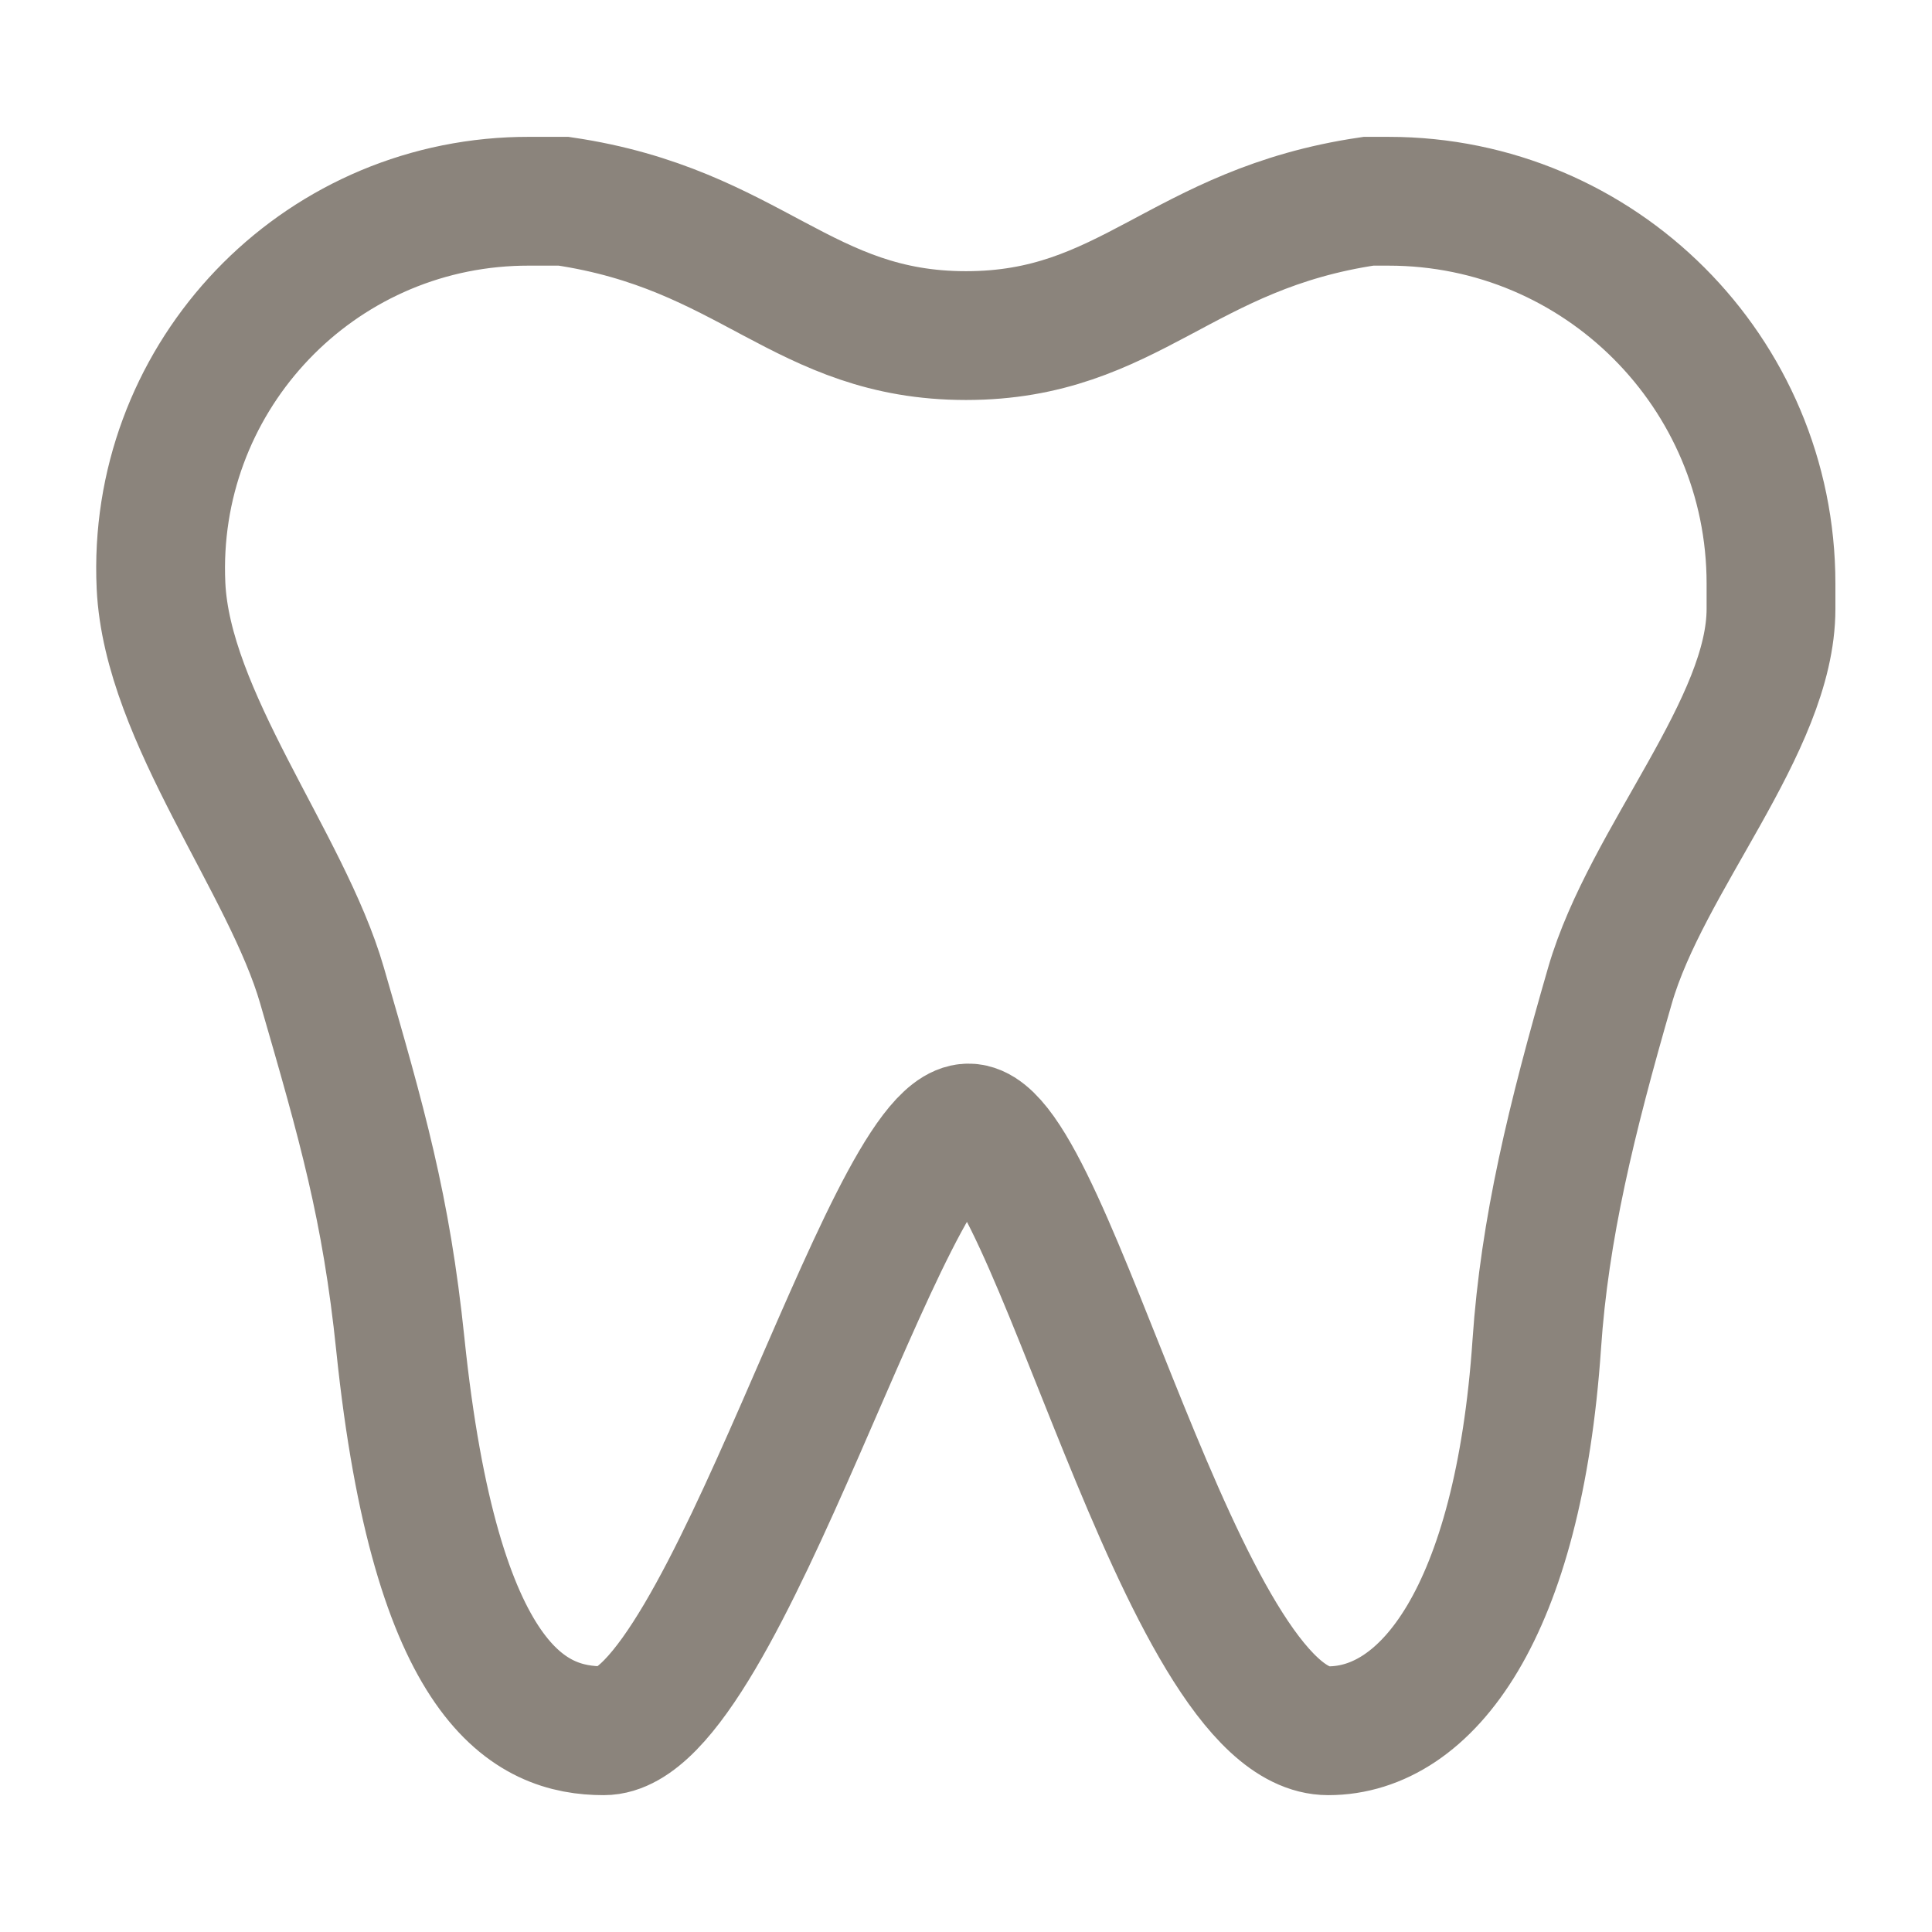 <?xml version="1.0" encoding="UTF-8"?> <svg xmlns="http://www.w3.org/2000/svg" width="30" height="30" viewBox="0 0 30 30" fill="none"><g clip-path="url(#clip0_2716_2702)"><path fill-rule="evenodd" clip-rule="evenodd" d="M8.198 3.125H8.752C11.668 3.556 12.459 5.211 15 5.211C17.542 5.211 18.332 3.556 21.249 3.125H21.563C24.842 3.125 27.5 5.783 27.5 9.062V9.454C27.5 11.268 25.568 13.34 25 15.302C24.397 17.386 23.984 19.089 23.863 20.871C23.578 25.047 22.155 26.875 20.625 26.875C18.342 26.875 16.314 17.516 15.039 17.516C13.765 17.516 11.236 26.875 9.375 26.875C8.24 26.875 6.769 26.203 6.216 20.871C5.996 18.75 5.626 17.463 5 15.302C4.451 13.402 2.595 11.132 2.5 9.094C2.354 5.947 4.786 3.278 7.933 3.131C8.022 3.127 8.11 3.125 8.198 3.125Z" stroke="#8B847C" stroke-width="2"></path></g><defs><clipPath id="clip0_2716_2702"><rect width="30" height="30" fill="white"></rect></clipPath></defs></svg> 